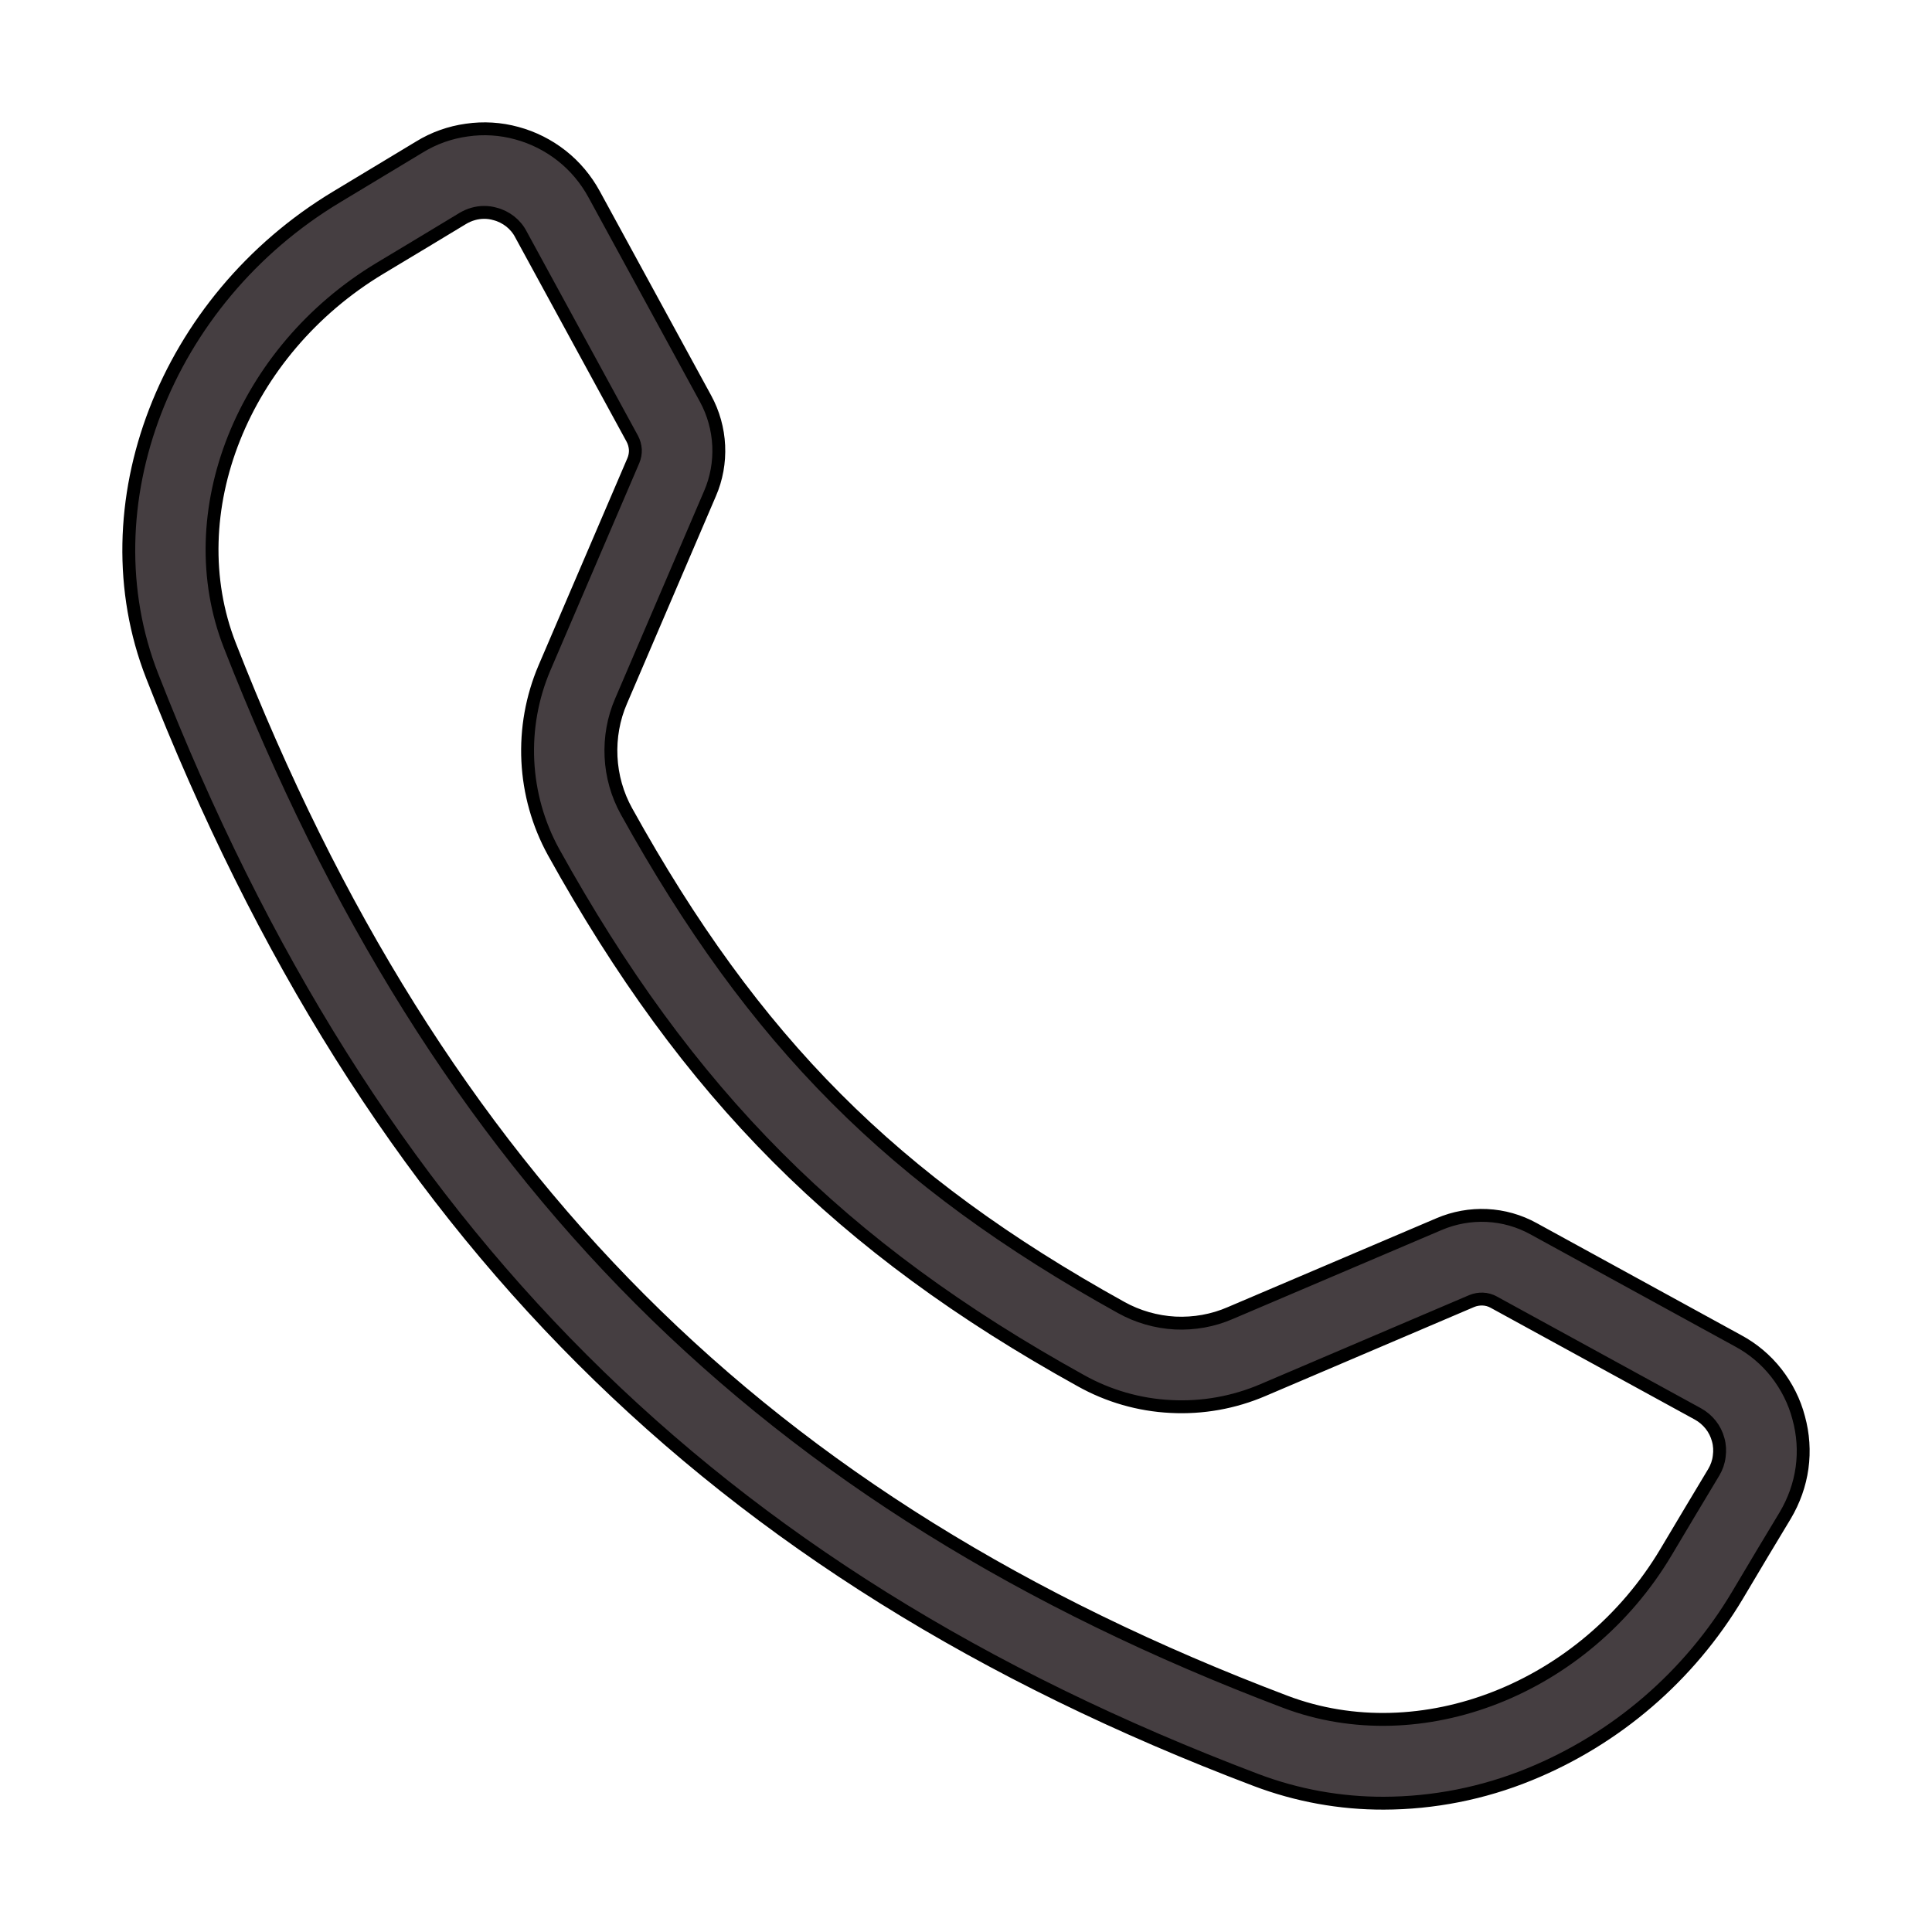 <svg width="15" height="15" viewBox="0 0 15 15" fill="none" xmlns="http://www.w3.org/2000/svg">
<path d="M13.965 11.008C13.932 10.881 13.872 10.763 13.791 10.659C13.71 10.556 13.609 10.471 13.493 10.409L11.907 9.54C11.795 9.478 11.671 9.443 11.544 9.437C11.417 9.431 11.29 9.454 11.173 9.504L9.553 10.194C9.418 10.253 9.271 10.279 9.124 10.272C8.977 10.264 8.833 10.223 8.704 10.151C6.932 9.168 5.856 8.088 4.864 6.299C4.792 6.169 4.751 6.024 4.744 5.875C4.737 5.727 4.763 5.579 4.822 5.443L5.512 3.833C5.563 3.716 5.586 3.588 5.58 3.46C5.574 3.332 5.539 3.207 5.478 3.095L4.612 1.507C4.549 1.392 4.464 1.29 4.361 1.209C4.258 1.128 4.139 1.068 4.013 1.034C3.886 0.999 3.754 0.991 3.624 1.01C3.494 1.028 3.369 1.072 3.257 1.141C3.068 1.255 2.847 1.388 2.615 1.528C1.282 2.329 0.666 3.928 1.181 5.247C2.032 7.423 3.124 9.159 4.52 10.554C5.913 11.946 7.625 13.014 9.752 13.82C10.069 13.94 10.405 14.001 10.744 14C11.131 13.999 11.514 13.923 11.872 13.777C12.548 13.502 13.116 13.013 13.49 12.385C13.622 12.161 13.751 11.948 13.861 11.765C13.928 11.652 13.973 11.527 13.991 11.397C14.009 11.267 14 11.135 13.965 11.008V11.008ZM13.306 11.43C13.195 11.613 13.068 11.828 12.934 12.052C12.302 13.112 11.032 13.611 9.98 13.213C5.93 11.679 3.403 9.149 1.784 5.01C1.383 3.983 1.884 2.725 2.949 2.084C3.181 1.945 3.403 1.811 3.593 1.696C3.643 1.666 3.701 1.649 3.759 1.649C3.788 1.649 3.817 1.653 3.844 1.661C3.887 1.672 3.926 1.692 3.961 1.719C3.995 1.746 4.024 1.78 4.044 1.819L4.909 3.406C4.923 3.432 4.931 3.461 4.933 3.491C4.934 3.52 4.929 3.549 4.917 3.577L4.227 5.186C4.13 5.414 4.086 5.661 4.098 5.908C4.11 6.155 4.178 6.397 4.297 6.614C5.34 8.496 6.526 9.686 8.391 10.719C8.605 10.839 8.845 10.908 9.09 10.92C9.336 10.933 9.581 10.889 9.807 10.792L11.427 10.101C11.454 10.09 11.483 10.085 11.512 10.086C11.542 10.087 11.57 10.095 11.596 10.109L13.183 10.978C13.221 10.999 13.255 11.028 13.282 11.062C13.309 11.096 13.329 11.136 13.34 11.178C13.352 11.22 13.354 11.264 13.348 11.307C13.343 11.351 13.328 11.393 13.306 11.43V11.43Z" fill="#453E41" stroke="black" stroke-width="0.1"/>
</svg>
